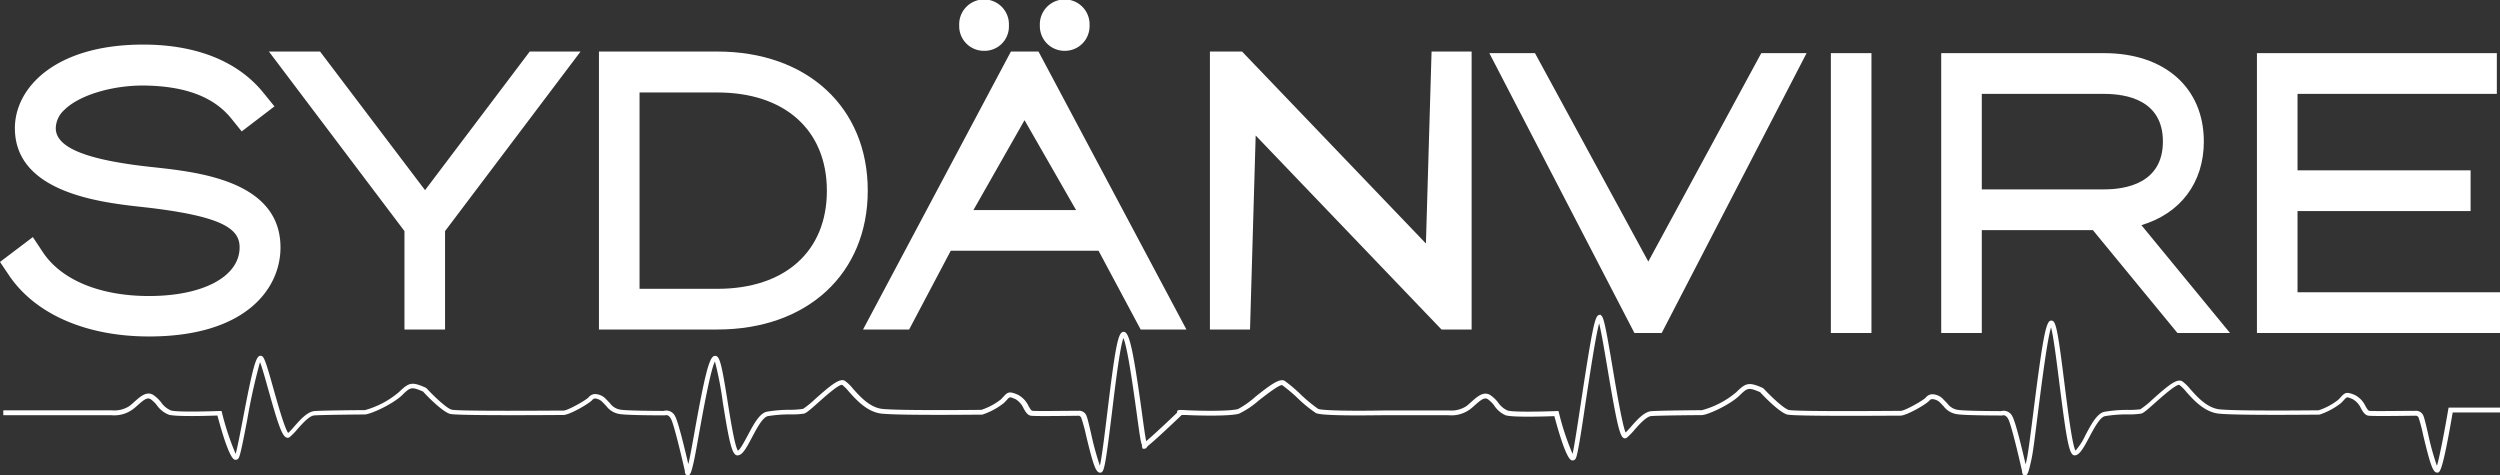 <svg xmlns="http://www.w3.org/2000/svg" viewBox="0 0 513.65 97.67"><rect x="0" y="0" width="513.65" height="97.67" fill="#333333" stroke="none"/><defs><style>.cls-1{fill:#fff;}</style></defs><title>logo-light</title><g id="Layer_2" data-name="Layer 2"><g id="Layer_1-2" data-name="Layer 1"><path class="cls-1" d="M513.65,68.42H463.71V10.92H513v8.37H472.05V35h35.56v8.37H472.05V60.05h41.6Zm-55.47,0h-10.8L430,47.28H407.18V68.42h-8.34V10.92h33.49c12.43,0,20.47,7.12,20.47,18.15,0,8.53-4.87,14.82-12.83,17.19Zm-51-29.51h25.15c4.5,0,12.06-1.28,12.06-9.84s-7.56-9.78-12.06-9.78H407.18ZM384.51,68.42h-8.34V10.92h8.34Zm-43.1,0h-5.6L306,10.92h9.38l23.28,42.82,23.21-42.82h9.31Z"/><path class="cls-1" d="M30.61,69.13c-12.89,0-23.37-4.58-28.76-12.56L0,53.82l6.75-5.11,2.06,3.11c3.77,5.69,11.72,9,21.8,9,11.14,0,18.62-4,18.62-10,0-3.75-3.31-6.43-19.81-8.27-8.55-.93-26.36-2.88-26.36-16.22,0-8.27,8.25-17.17,26.35-17.17,10.92,0,19.46,3.42,24.7,9.89l2.28,2.81L49.66,27l-2.13-2.64c-3.63-4.5-9.57-6.72-18.15-6.79-6.48,0-13.12,2-16.15,5a5.21,5.21,0,0,0-1.77,3.77c0,4,6.33,6.56,19.92,8h0c9.17,1,26.25,2.74,26.25,16.51C57.63,59.27,50.55,69.13,30.61,69.13Z"/><polygon class="cls-1" points="302.36 67.7 296.17 67.7 257.99 27.84 256.83 67.7 248.59 67.7 248.59 10.59 255.19 10.59 292.97 50.03 294.13 10.59 302.36 10.59 302.36 67.7"/><path class="cls-1" d="M213.37,10.59H207.7L177.32,67.7h9.47l8.55-16.18h30.37l8.65,16.18h9.4ZM200,43.16l10.5-18.47,10.59,18.47Z"/><path class="cls-1" d="M147.4,10.59H123.06V67.7H147.4c18.48,0,30.89-11.47,30.89-28.55S165.88,10.59,147.4,10.59Zm0,48.75h-16V19h16c13.87,0,22.49,7.74,22.49,20.2S161.27,59.34,147.4,59.34Z"/><polygon class="cls-1" points="91.44 67.7 83.1 67.7 83.1 47.48 55.25 10.59 65.76 10.59 87.33 39.07 108.84 10.59 119.28 10.59 91.44 47.48 91.44 67.7"/><path class="cls-1" d="M218.75,10.44a5.06,5.06,0,0,1-5.1-5.22,5.11,5.11,0,1,1,10.21,0A5.06,5.06,0,0,1,218.75,10.44Z"/><path class="cls-1" d="M202.19,10.44a5.06,5.06,0,0,1-5.11-5.22,5.11,5.11,0,1,1,10.21,0A5,5,0,0,1,202.19,10.44Z"/><path class="cls-1" d="M416.1,97.67H416c-.5,0-.54-.63-.55-.88-.59-2.66-2.23-9.61-2.85-10.72-.52-.94-1.1-.75-1.21-.7l-.21,0c-.3,0-7.48,0-9.09-.27a4.2,4.2,0,0,1-2.76-1.63c-.2-.21-.42-.45-.69-.72A2.47,2.47,0,0,0,397,82a.74.74,0,0,0-.57.29c-.58.71-4.66,3.11-6,3.11h-1.13c-13.86.09-21.07,0-22.06-.22-1.61-.39-5-3.92-5.61-4.61-2.38-1-2.58-.93-4.26.72-1.87,1.83-6.51,4-7.77,4s-8.5.07-10.31.19c-1,.08-2.37,1.59-3.44,2.8a13.29,13.29,0,0,1-1.59,1.64.61.61,0,0,1-.62.1c-.84-.33-1.46-3-3.35-14.21-.58-3.45-1.27-7.58-1.73-9.38-.73,2.68-1.95,10.77-2.8,16.38-1,6.81-1.63,10.69-2,11.36a.71.71,0,0,1-.7.43c-.33,0-1.3-.14-3.7-9.1-1.86.07-8.5.28-10-.17A5.34,5.34,0,0,1,307,83.32,5.86,5.86,0,0,0,305.65,82c-.71-.42-1.49.24-2.71,1.33-.31.28-.63.57-1,.83a6.47,6.47,0,0,1-4.35,1.15H284.56c-2.12,0-12.82.23-14.18-.44a26.35,26.35,0,0,1-3.84-3.14,33.05,33.05,0,0,0-3.09-2.59c-.58-.18-3.34,2-4.82,3.14A17.93,17.93,0,0,1,254.56,85c-2.12.59-9.14.36-10.77.27l-1,0c-.71.68-5.08,4.83-6.52,6a5.57,5.57,0,0,0-.6.55.61.61,0,0,1-.55.38h-.35l-.11-.33a.46.46,0,0,1,0-.42c-.23-.32-.39-1.24-1.15-6.8-.66-4.75-1.84-13.28-2.7-15.19-.72,1.89-1.7,9.94-2.36,15.41-1.37,11.23-1.61,12.15-2.33,12.24-.92.1-1.45-1.27-3-7.77a31.74,31.74,0,0,0-1-3.6c-.29-.36-.55-.33-.56-.32-.43,0-8.62.14-9.7,0-.73-.09-1.13-.77-1.55-1.5A4.12,4.12,0,0,0,208.63,82c-1.17-.49-1.17-.49-1.73.13-.17.19-.38.41-.65.68a14.34,14.34,0,0,1-4.43,2.38l-.15,0c-.68,0-16.52.19-20.47-.2-3-.29-5.27-2.83-6.77-4.51a8.55,8.55,0,0,0-1.39-1.4c-.66-.18-3.56,2.41-4.95,3.65-1.57,1.4-2.41,2.13-2.9,2.25a15.6,15.6,0,0,1-2.62.16,28.43,28.43,0,0,0-4.82.36c-1.06.23-2.28,2.54-3.26,4.39-1.21,2.29-1.94,3.59-2.9,3.67-1.13.11-1.7-2.23-3.08-10.89a69.89,69.89,0,0,0-1.62-8.4c-.93,1.8-2.46,10.37-3.32,15.12-.38,2.16-.72,4-.94,5.08-.64,2.92-.84,3.23-1.38,3.17s-.54-.63-.54-.88c-.6-2.66-2.24-9.61-2.86-10.72-.52-.94-1.09-.75-1.2-.7l-.22,0c-.3,0-7.48,0-9.09-.27a4.2,4.2,0,0,1-2.76-1.63c-.2-.21-.42-.45-.69-.72a2.47,2.47,0,0,0-1.61-.85.76.76,0,0,0-.57.29c-.58.71-4.66,3.11-6,3.11h-1.13c-13.86.09-21.07,0-22.06-.22-1.61-.39-5-3.92-5.61-4.61-2.37-1-2.58-.93-4.26.72-1.86,1.83-6.51,4-7.77,4s-8.5.07-10.31.19c-1,.08-2.37,1.59-3.44,2.8a13.29,13.29,0,0,1-1.59,1.64.69.69,0,0,1-.66.12c-.93-.3-1.75-2.71-3.73-9.78-.59-2.11-1.29-4.63-1.73-5.73a121.2,121.2,0,0,0-2.63,11.88c-.88,4.54-1.39,7.13-1.72,7.76a.7.7,0,0,1-.7.43c-.33,0-1.3-.14-3.7-9.1-1.85.07-8.5.28-10-.17a5.39,5.39,0,0,1-2.44-1.94A6,6,0,0,0,30.92,82c-.71-.42-1.5.24-2.72,1.34-.31.27-.63.56-1,.82a6.45,6.45,0,0,1-4.34,1.15H.68v-1H23a5.7,5.7,0,0,0,3.66-.93c.32-.26.62-.53.92-.8,1.24-1.11,2.52-2.26,3.89-1.45a7,7,0,0,1,1.65,1.56,4.63,4.63,0,0,0,2,1.64c1.23.37,7.67.2,10,.11l.4,0,.1.39a54.35,54.35,0,0,0,2.8,8.43c.33-1.16.91-4.16,1.47-7.07,2-10.52,2.66-12.84,3.47-13.07a.65.65,0,0,1,.64.19c.48.54,1.12,2.76,2.21,6.65.85,3,2.25,8,3,9a16.46,16.46,0,0,0,1.28-1.37c1.25-1.42,2.67-3,4.12-3.13,1.91-.14,9.5-.2,10.38-.2A18.3,18.3,0,0,0,82,80.53c2.06-2,2.67-2.11,5.46-.88l.17.12c1.44,1.56,4.13,4.14,5.18,4.4.62.15,4.9.3,21.81.19h1.14c.9,0,4.75-2.2,5.18-2.74a1.8,1.8,0,0,1,1.29-.66,3.22,3.22,0,0,1,2.37,1.14c.28.27.51.52.72.74a3.24,3.24,0,0,0,2.19,1.33c1.43.24,7.95.25,8.83.26a2,2,0,0,1,2.4,1.16c.65,1.18,2.05,7.07,2.68,9.77.07-.29.15-.64.24-1.06.22-1,.56-2.9.94-5,2.17-12.14,3.09-15.76,4.09-16.14a.66.66,0,0,1,.67.11c.69.54,1.16,3.12,2.15,9.32.59,3.67,1.46,9.16,2.11,10,.49-.25,1.39-2,2-3.11,1.18-2.24,2.41-4.56,3.93-4.89a28,28,0,0,1,5-.39A17.72,17.72,0,0,0,165,84a18.53,18.53,0,0,0,2.47-2c3.1-2.76,5.05-4.39,6.12-3.76a8.6,8.6,0,0,1,1.64,1.59c1.48,1.66,3.5,3.93,6.11,4.19,3.77.37,19,.2,20.28.19a13.21,13.21,0,0,0,4-2.13c.25-.25.44-.46.6-.63.84-.93,1.2-1.07,2.85-.38a4.92,4.92,0,0,1,2.24,2.33c.28.48.58,1,.81,1,.84.1,7.06,0,9.44,0a1.61,1.61,0,0,1,1.5.7c.24.3.49,1.27,1.12,4a59.22,59.22,0,0,0,1.8,6.58c.41-1.7,1-6.57,1.53-10.94,1.44-11.84,2.07-15.88,3-16.46a.63.63,0,0,1,.55-.07c1,.34,1.8,3.84,3.52,16.3.35,2.59.72,5.27.92,6.13l.17-.14c1.26-1.06,5-4.56,6.17-5.71v-.1c.05-.52.2-.51,2.09-.4,2.71.14,8.75.23,10.44-.25A18.68,18.68,0,0,0,258,81.46c3-2.38,4.93-3.8,5.95-3.21A30.28,30.28,0,0,1,267.2,81a30.46,30.46,0,0,0,3.62,3c.79.38,7.66.46,13.73.33h13.14a5.64,5.64,0,0,0,3.66-.93c.32-.26.62-.53.92-.8,1.24-1.11,2.52-2.26,3.89-1.45a7,7,0,0,1,1.65,1.56,4.66,4.66,0,0,0,1.95,1.64c1.24.37,7.67.2,10.05.11l.4,0,.1.39a53.31,53.31,0,0,0,2.79,8.4c.36-1.53,1.08-6.31,1.73-10.6,2.34-15.43,2.88-17.69,3.65-17.92l.3-.09.3.26c.51.56,1.05,3.54,2.26,10.74.79,4.72,2,11.69,2.65,13.23a17,17,0,0,0,1.17-1.26c1.25-1.42,2.67-3,4.12-3.13,1.91-.14,9.5-.2,10.38-.2a18.3,18.3,0,0,0,7.07-3.69c2-2,2.66-2.11,5.46-.88l.16.12c1.45,1.56,4.14,4.14,5.19,4.4.61.15,4.89.31,21.81.19h1.14c.89,0,4.74-2.2,5.18-2.74A1.78,1.78,0,0,1,397,81a3.19,3.19,0,0,1,2.36,1.14c.28.27.52.52.73.74a3.24,3.24,0,0,0,2.19,1.33c1.43.24,7.95.25,8.83.26a2,2,0,0,1,2.39,1.16c.66,1.18,2.06,7.07,2.68,9.77.08-.29.16-.64.25-1.06.31-1.44.78-5.22,1.34-9.61,1.86-14.74,2.54-18.44,3.46-18.82a.65.65,0,0,1,.63.09c.67.53,1.14,3.48,2.29,12.69.68,5.38,1.59,12.67,2.28,13.9a13,13,0,0,0,2-3.09c1.18-2.24,2.41-4.56,3.93-4.89a28,28,0,0,1,5-.39,17.72,17.72,0,0,0,2.4-.13,18.53,18.53,0,0,0,2.47-2c3.09-2.76,5-4.39,6.12-3.76a8.6,8.6,0,0,1,1.64,1.59c1.48,1.66,3.5,3.93,6.11,4.19,3.76.37,19,.2,20.28.19a13.07,13.07,0,0,0,4-2.13c.26-.25.45-.46.61-.63.84-.93,1.2-1.07,2.85-.38A4.92,4.92,0,0,1,486,83.41c.28.48.57,1,.81,1,.84.1,7.06,0,9.44,0a1.6,1.6,0,0,1,1.49.7c.25.3.5,1.28,1.13,4a54.56,54.56,0,0,0,1.82,6.6c.55-1.82,1.64-7.52,2.32-11.55l.08-.42h10.57v1h-9.73C501.83,97,501.29,97,500.85,97.1c-.94.1-1.44-1.27-3-7.77a32.38,32.38,0,0,0-.95-3.6c-.29-.36-.55-.32-.56-.32-.43,0-8.62.14-9.7,0-.73-.09-1.13-.77-1.55-1.5A4.09,4.09,0,0,0,483.36,82c-1.16-.49-1.16-.49-1.72.13-.17.19-.38.41-.65.68a14.34,14.34,0,0,1-4.43,2.38l-.16,0c-.67,0-16.51.19-20.47-.2-3-.29-5.26-2.83-6.76-4.51a8.51,8.51,0,0,0-1.4-1.4c-.66-.17-3.55,2.41-4.95,3.65-1.56,1.4-2.4,2.13-2.89,2.25a15.69,15.69,0,0,1-2.62.16,28.43,28.43,0,0,0-4.82.36c-1.06.23-2.28,2.54-3.26,4.39-1.21,2.29-2,3.59-2.9,3.67-1.14.1-1.63-2.26-3.21-14.82-.55-4.37-1.21-9.65-1.71-11.47-.78,2.44-1.91,11.38-2.69,17.51-.56,4.41-1,8.21-1.36,9.69C416.76,97.27,416.53,97.67,416.1,97.67Z"/></g></g></svg>